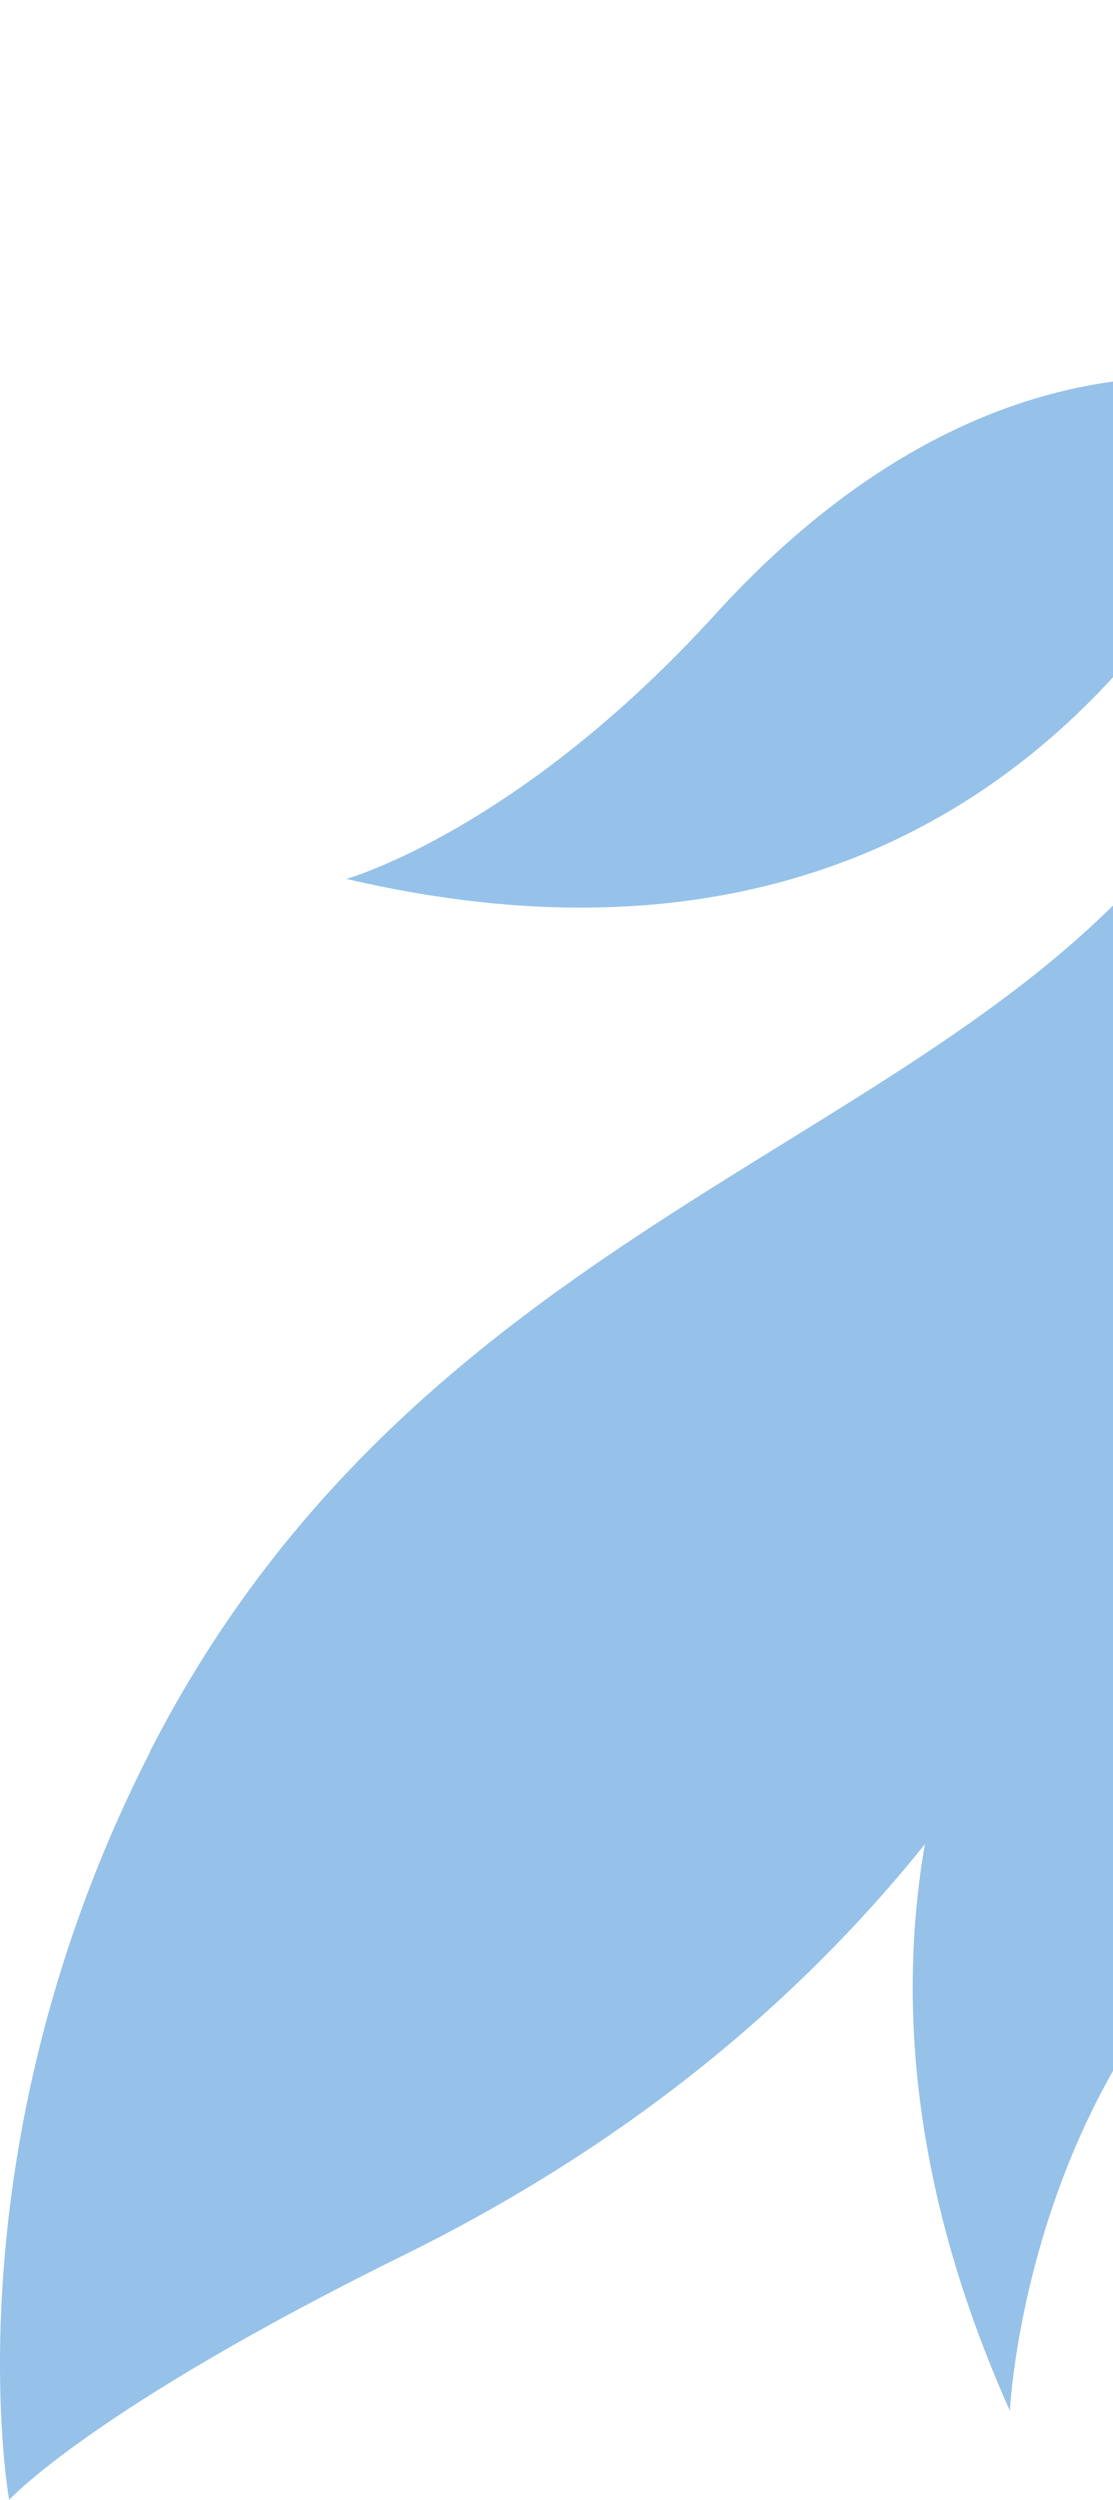 <svg width="122" height="274" viewBox="0 0 122 274" fill="none" xmlns="http://www.w3.org/2000/svg">
<path d="M16.42 192.011C46.962 132.207 105.545 125.598 131.372 88.162C170.911 30.791 169.279 0 169.279 0L179 7.553C176.824 44.299 138.518 103.739 138.518 103.739C137.031 120.224 133.984 134.894 129.849 148.038C138.808 138.779 146.317 133.986 146.317 133.986C151.686 155.264 149.981 193.39 131.009 214.414C112.038 235.438 110.696 264.232 110.696 264.232C100.068 240.449 98.363 219.716 101.374 202.141C82.62 225.489 60.638 239.069 44.423 247.094C10.072 264.015 1.003 274 1.003 274C1.003 274 -5.889 235.692 16.456 192.011H16.42ZM37.967 96.332C37.967 96.332 56.829 91.067 78.448 67.284C110.732 31.844 140.695 43.028 140.695 43.028C140.695 43.028 118.64 115.214 37.967 96.332Z" fill="#96C2E9"/>
</svg>
